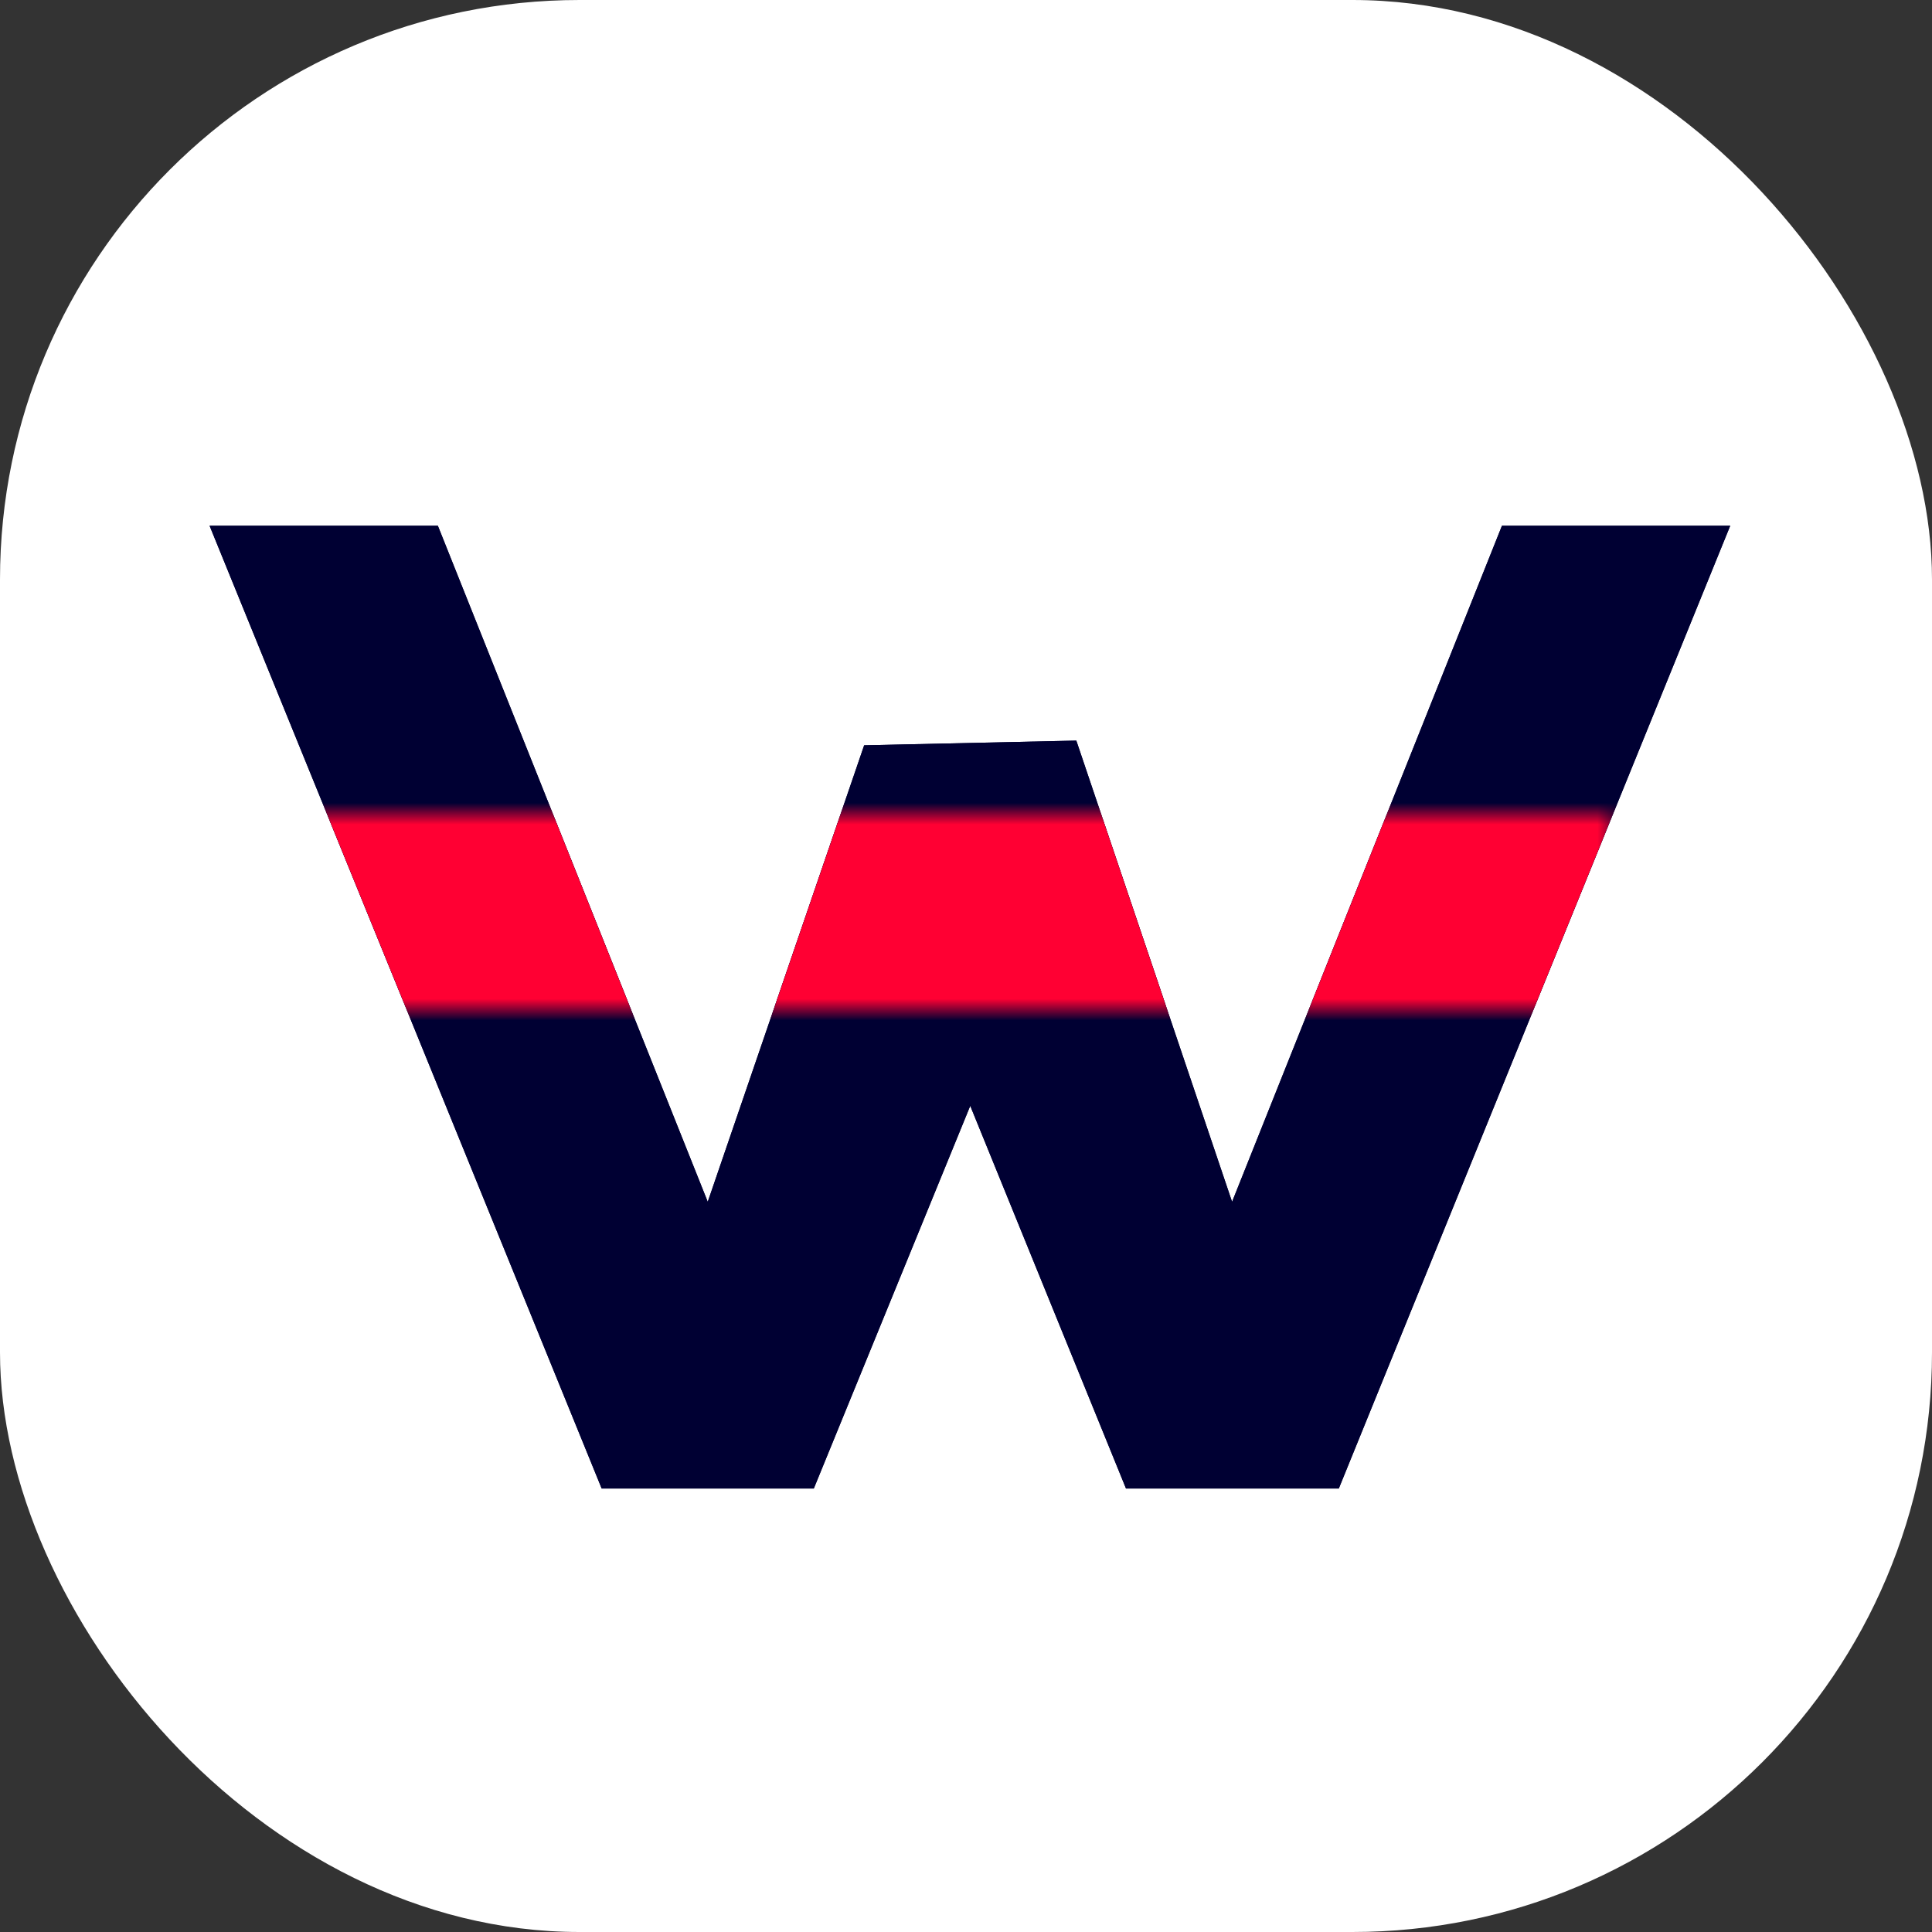 <svg xmlns="http://www.w3.org/2000/svg" version="1.1" xmlns:xlink="http://www.w3.org/1999/xlink" xmlns:svgjs="http://svgjs.dev/svgjs" width="1000" height="1000"><rect width="100%" height="100%" fill="#333333" stroke="none"/><style>
    #light-icon {
      display: inline;
    }
    #dark-icon {
      display: none;
    }

    @media (prefers-color-scheme: dark) {
      #light-icon {
        display: none;
      }
      #dark-icon {
        display: inline;
      }
    }
  </style><g id="light-icon"><svg xmlns="http://www.w3.org/2000/svg" version="1.1" xmlns:xlink="http://www.w3.org/1999/xlink" xmlns:svgjs="http://svgjs.dev/svgjs" width="1000" height="1000"><g clip-path="url(#SvgjsClipPath1138)"><rect width="1000" height="1000" fill="#ffffff"></rect><g transform="matrix(11.268,0,0,11.268,100,229.577)"><svg xmlns="http://www.w3.org/2000/svg" version="1.1" xmlns:xlink="http://www.w3.org/1999/xlink" xmlns:svgjs="http://svgjs.dev/svgjs" width="71" height="48"><svg width="71" height="48" viewBox="0 0 71 48" fill="none" xmlns="http://www.w3.org/2000/svg">
<path d="M0.753 3.777H11.239L23.636 34.832L30.821 13.861L40.566 13.646L47.721 34.832L60.118 3.777H70.603L52.624 48H42.848L35.694 30.422L28.508 48H18.763L0.753 3.777Z" fill="#000033"></path>
<path d="M0.753 3.777H11.239L23.636 34.832L30.821 13.861L40.566 13.646L47.721 34.832L60.118 3.777H70.603L52.624 48H42.848L35.694 30.422L28.508 48H18.763L0.753 3.777Z" fill="#000033"></path>
<mask id="mask0_327_184" style="mask-type:alpha" maskUnits="userSpaceOnUse" x="3" y="17" width="63" height="9">
<rect x="3.877" y="17" width="61.37" height="9" fill="#FF0033"></rect>
</mask>
<g mask="url(#mask0_327_184)">
<path d="M0.753 3.777H11.239L23.636 34.832L30.821 13.861L40.566 13.646L47.721 34.832L60.118 3.777H70.603L52.624 48H42.848L35.694 30.422L28.508 48H18.763L0.753 3.777Z" fill="#FF0033"></path>
</g>
</svg></svg></g></g><defs><clipPath id="SvgjsClipPath1138"><rect width="1000" height="1000" x="0" y="0" rx="300" ry="300"></rect></clipPath></defs></svg></g><g id="dark-icon"><svg xmlns="http://www.w3.org/2000/svg" version="1.1" xmlns:xlink="http://www.w3.org/1999/xlink" xmlns:svgjs="http://svgjs.dev/svgjs" width="1000" height="1000"><g clip-path="url(#SvgjsClipPath1139)"><rect width="1000" height="1000" fill="#ffffff"></rect><g transform="matrix(9.859,0,0,9.859,150,263.38)"><svg xmlns="http://www.w3.org/2000/svg" version="1.1" xmlns:xlink="http://www.w3.org/1999/xlink" xmlns:svgjs="http://svgjs.dev/svgjs" width="71" height="48"><svg width="71" height="48" viewBox="0 0 71 48" fill="none" xmlns="http://www.w3.org/2000/svg">
<path d="M0.753 3.777H11.239L23.636 34.832L30.821 13.861L40.566 13.646L47.721 34.832L60.118 3.777H70.603L52.624 48H42.848L35.694 30.422L28.508 48H18.763L0.753 3.777Z" fill="#000033"></path>
<path d="M0.753 3.777H11.239L23.636 34.832L30.821 13.861L40.566 13.646L47.721 34.832L60.118 3.777H70.603L52.624 48H42.848L35.694 30.422L28.508 48H18.763L0.753 3.777Z" fill="#000033"></path>
<mask id="mask0_327_184" style="mask-type:alpha" maskUnits="userSpaceOnUse" x="3" y="17" width="63" height="9">
<rect x="3.877" y="17" width="61.37" height="9" fill="#FF0033"></rect>
</mask>
<g mask="url(#mask0_327_184)">
<path d="M0.753 3.777H11.239L23.636 34.832L30.821 13.861L40.566 13.646L47.721 34.832L60.118 3.777H70.603L52.624 48H42.848L35.694 30.422L28.508 48H18.763L0.753 3.777Z" fill="#FF0033"></path>
</g>
</svg></svg></g></g><defs><clipPath id="SvgjsClipPath1139"><rect width="1000" height="1000" x="0" y="0" rx="350" ry="350"></rect></clipPath></defs></svg></g></svg>
